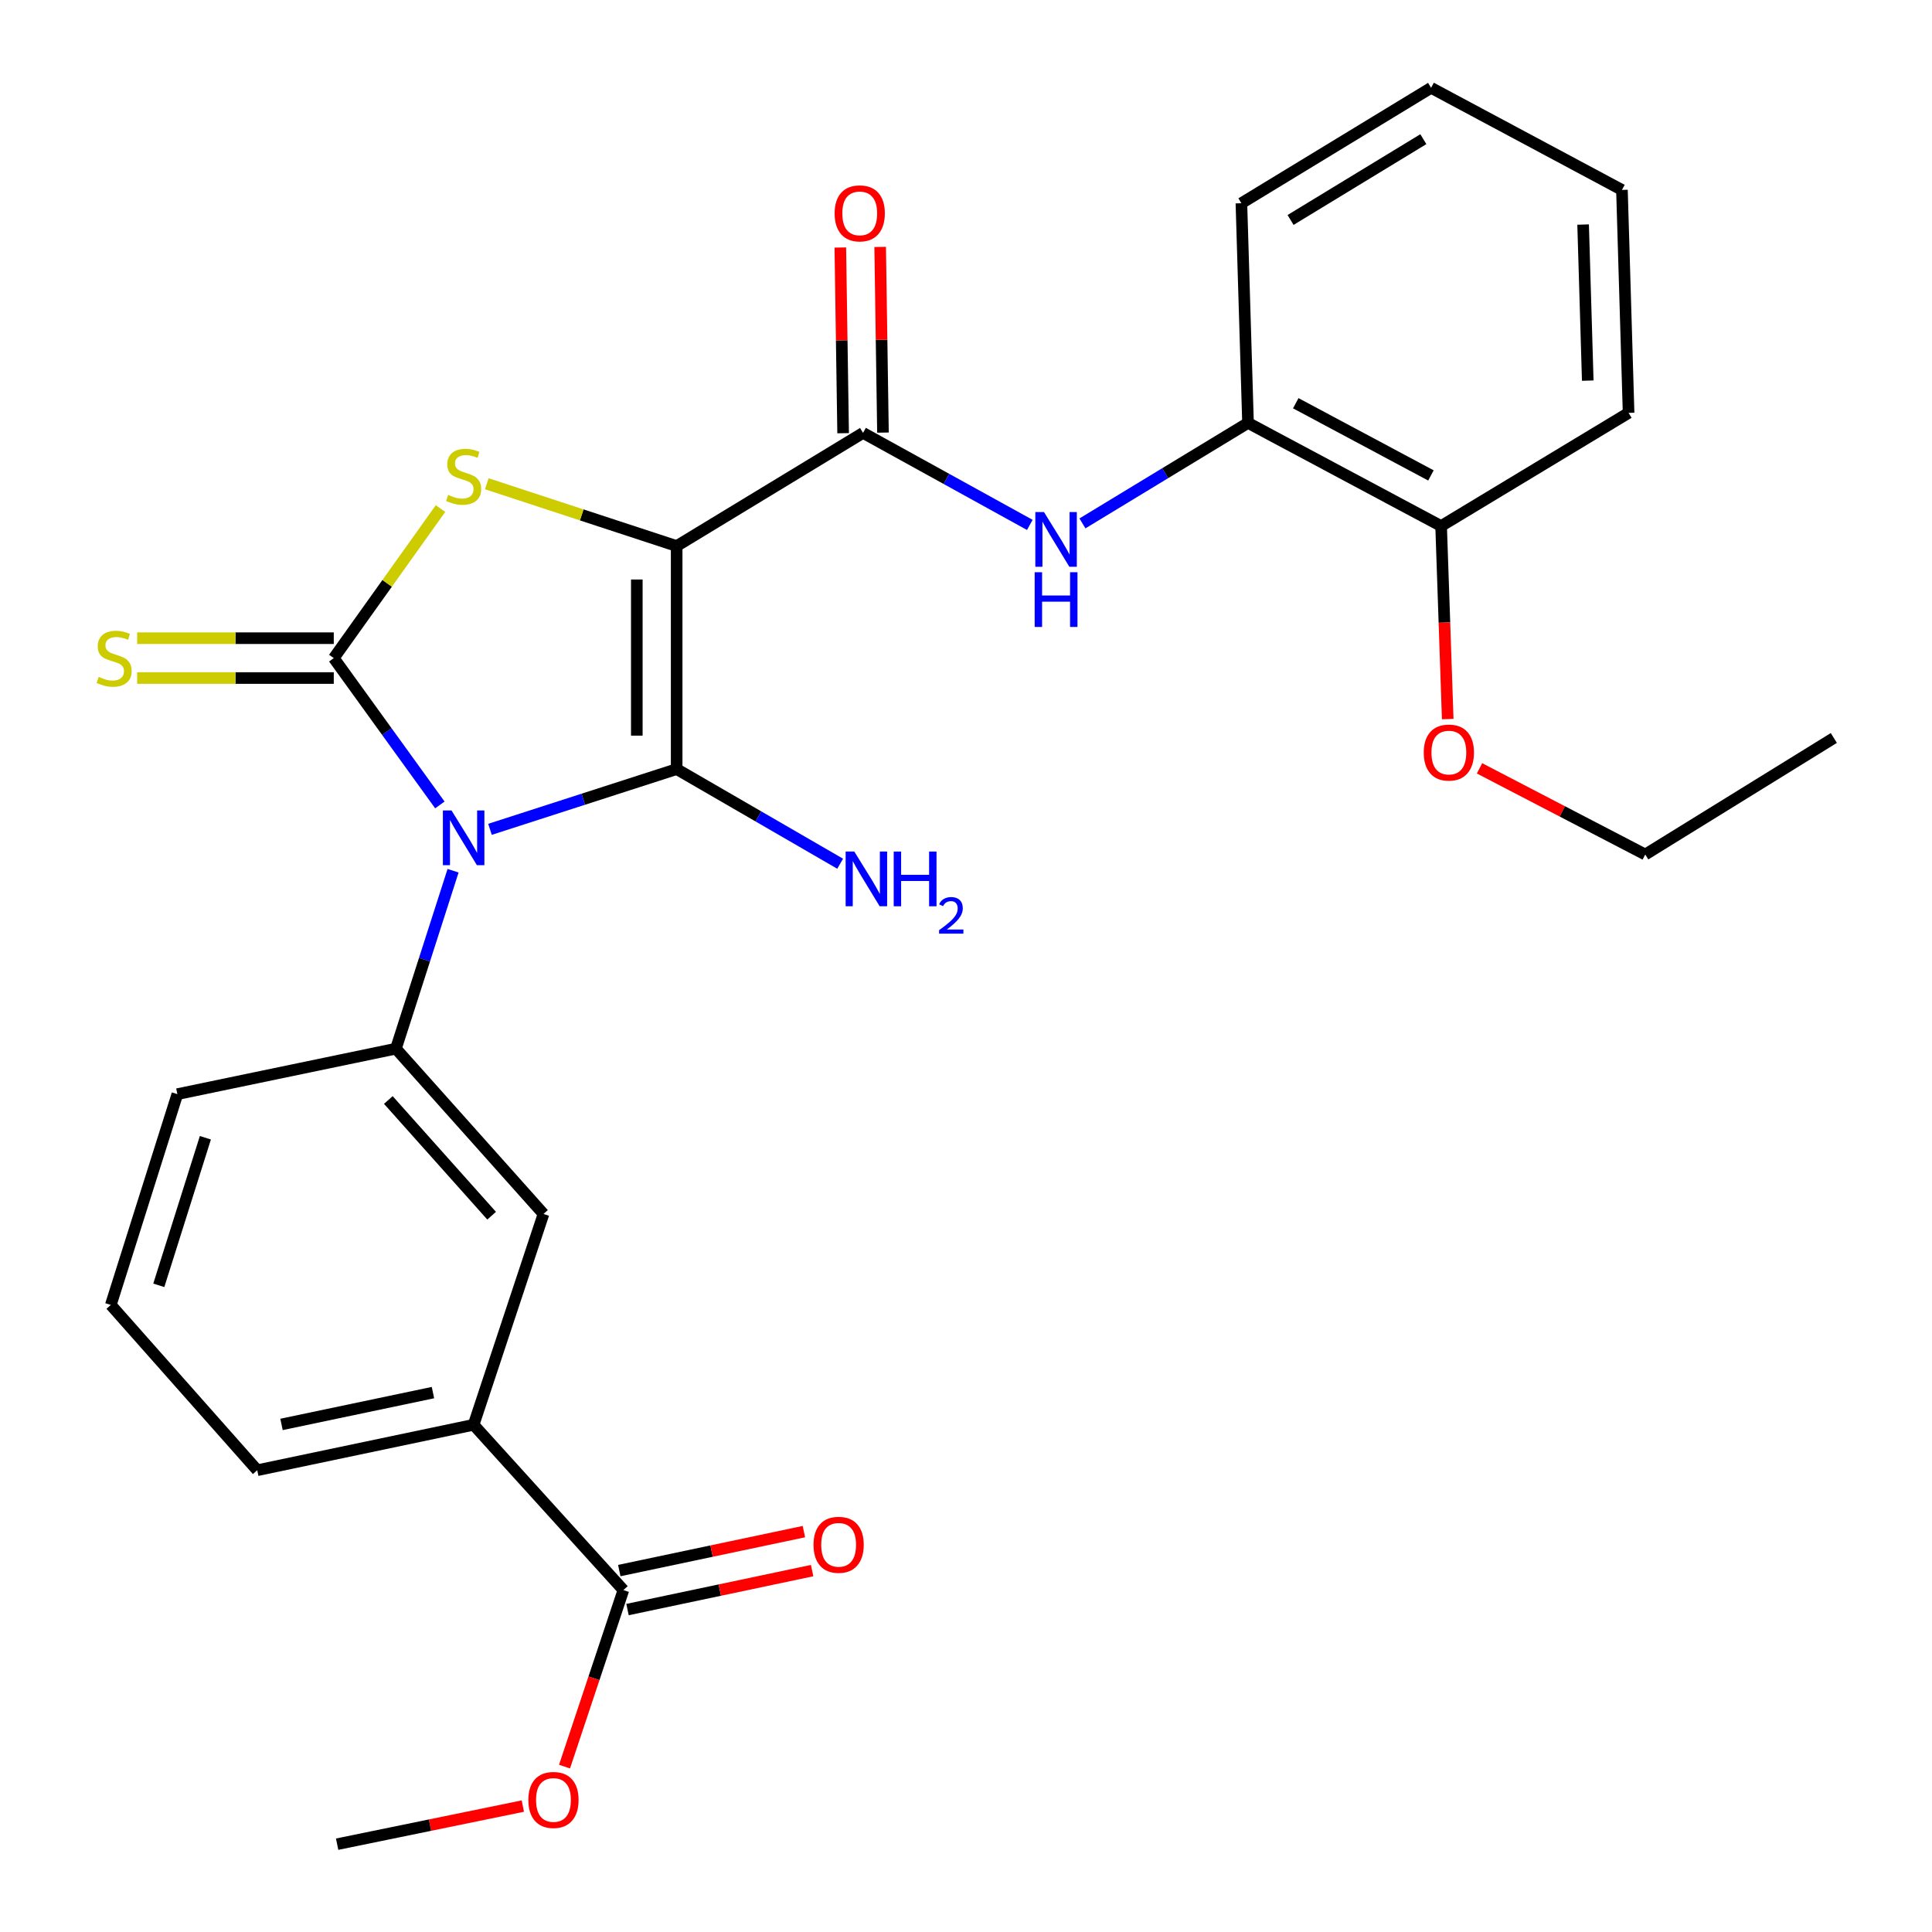 <?xml version='1.0' encoding='iso-8859-1'?>
<svg version='1.1' baseProfile='full'
              xmlns='http://www.w3.org/2000/svg'
                      xmlns:rdkit='http://www.rdkit.org/xml'
                      xmlns:xlink='http://www.w3.org/1999/xlink'
                  xml:space='preserve'
width='1000px' height='1000px' viewBox='0 0 1000 1000'>
<!-- END OF HEADER -->
<rect style='opacity:1.0;fill:#FFFFFF;stroke:none' width='1000' height='1000' x='0' y='0'> </rect>
<path class='bond-1' d='M 253.616,429.263 L 301.927,413.673' style='fill:none;fill-rule:evenodd;stroke:#0000FF;stroke-width:6px;stroke-linecap:butt;stroke-linejoin:miter;stroke-opacity:1' />
<path class='bond-1' d='M 301.927,413.673 L 350.238,398.083' style='fill:none;fill-rule:evenodd;stroke:#000000;stroke-width:6px;stroke-linecap:butt;stroke-linejoin:miter;stroke-opacity:1' />
<path class='bond-2' d='M 227.674,416.634 L 200.217,378.637' style='fill:none;fill-rule:evenodd;stroke:#0000FF;stroke-width:6px;stroke-linecap:butt;stroke-linejoin:miter;stroke-opacity:1' />
<path class='bond-2' d='M 200.217,378.637 L 172.761,340.639' style='fill:none;fill-rule:evenodd;stroke:#000000;stroke-width:6px;stroke-linecap:butt;stroke-linejoin:miter;stroke-opacity:1' />
<path class='bond-5' d='M 234.51,450.689 L 219.718,496.739' style='fill:none;fill-rule:evenodd;stroke:#0000FF;stroke-width:6px;stroke-linecap:butt;stroke-linejoin:miter;stroke-opacity:1' />
<path class='bond-5' d='M 219.718,496.739 L 204.926,542.788' style='fill:none;fill-rule:evenodd;stroke:#000000;stroke-width:6px;stroke-linecap:butt;stroke-linejoin:miter;stroke-opacity:1' />
<path class='bond-0' d='M 350.238,282.634 L 350.238,398.083' style='fill:none;fill-rule:evenodd;stroke:#000000;stroke-width:6px;stroke-linecap:butt;stroke-linejoin:miter;stroke-opacity:1' />
<path class='bond-0' d='M 329.612,299.951 L 329.612,380.766' style='fill:none;fill-rule:evenodd;stroke:#000000;stroke-width:6px;stroke-linecap:butt;stroke-linejoin:miter;stroke-opacity:1' />
<path class='bond-4' d='M 350.238,282.634 L 446.712,224.066' style='fill:none;fill-rule:evenodd;stroke:#000000;stroke-width:6px;stroke-linecap:butt;stroke-linejoin:miter;stroke-opacity:1' />
<path class='bond-28' d='M 350.238,282.634 L 301.099,266.511' style='fill:none;fill-rule:evenodd;stroke:#000000;stroke-width:6px;stroke-linecap:butt;stroke-linejoin:miter;stroke-opacity:1' />
<path class='bond-28' d='M 301.099,266.511 L 251.96,250.388' style='fill:none;fill-rule:evenodd;stroke:#CCCC00;stroke-width:6px;stroke-linecap:butt;stroke-linejoin:miter;stroke-opacity:1' />
<path class='bond-12' d='M 350.238,398.083 L 392.552,422.573' style='fill:none;fill-rule:evenodd;stroke:#000000;stroke-width:6px;stroke-linecap:butt;stroke-linejoin:miter;stroke-opacity:1' />
<path class='bond-12' d='M 392.552,422.573 L 434.865,447.063' style='fill:none;fill-rule:evenodd;stroke:#0000FF;stroke-width:6px;stroke-linecap:butt;stroke-linejoin:miter;stroke-opacity:1' />
<path class='bond-3' d='M 172.761,340.639 L 200.384,301.936' style='fill:none;fill-rule:evenodd;stroke:#000000;stroke-width:6px;stroke-linecap:butt;stroke-linejoin:miter;stroke-opacity:1' />
<path class='bond-3' d='M 200.384,301.936 L 228.007,263.233' style='fill:none;fill-rule:evenodd;stroke:#CCCC00;stroke-width:6px;stroke-linecap:butt;stroke-linejoin:miter;stroke-opacity:1' />
<path class='bond-8' d='M 172.761,330.326 L 121.874,330.326' style='fill:none;fill-rule:evenodd;stroke:#000000;stroke-width:6px;stroke-linecap:butt;stroke-linejoin:miter;stroke-opacity:1' />
<path class='bond-8' d='M 121.874,330.326 L 70.987,330.326' style='fill:none;fill-rule:evenodd;stroke:#CCCC00;stroke-width:6px;stroke-linecap:butt;stroke-linejoin:miter;stroke-opacity:1' />
<path class='bond-8' d='M 172.761,350.952 L 121.874,350.952' style='fill:none;fill-rule:evenodd;stroke:#000000;stroke-width:6px;stroke-linecap:butt;stroke-linejoin:miter;stroke-opacity:1' />
<path class='bond-8' d='M 121.874,350.952 L 70.987,350.952' style='fill:none;fill-rule:evenodd;stroke:#CCCC00;stroke-width:6px;stroke-linecap:butt;stroke-linejoin:miter;stroke-opacity:1' />
<path class='bond-6' d='M 446.712,224.066 L 489.871,247.881' style='fill:none;fill-rule:evenodd;stroke:#000000;stroke-width:6px;stroke-linecap:butt;stroke-linejoin:miter;stroke-opacity:1' />
<path class='bond-6' d='M 489.871,247.881 L 533.03,271.696' style='fill:none;fill-rule:evenodd;stroke:#0000FF;stroke-width:6px;stroke-linecap:butt;stroke-linejoin:miter;stroke-opacity:1' />
<path class='bond-13' d='M 457.024,223.911 L 456.297,175.858' style='fill:none;fill-rule:evenodd;stroke:#000000;stroke-width:6px;stroke-linecap:butt;stroke-linejoin:miter;stroke-opacity:1' />
<path class='bond-13' d='M 456.297,175.858 L 455.571,127.806' style='fill:none;fill-rule:evenodd;stroke:#FF0000;stroke-width:6px;stroke-linecap:butt;stroke-linejoin:miter;stroke-opacity:1' />
<path class='bond-13' d='M 436.4,224.222 L 435.673,176.17' style='fill:none;fill-rule:evenodd;stroke:#000000;stroke-width:6px;stroke-linecap:butt;stroke-linejoin:miter;stroke-opacity:1' />
<path class='bond-13' d='M 435.673,176.17 L 434.947,128.117' style='fill:none;fill-rule:evenodd;stroke:#FF0000;stroke-width:6px;stroke-linecap:butt;stroke-linejoin:miter;stroke-opacity:1' />
<path class='bond-9' d='M 204.926,542.788 L 281.312,628.341' style='fill:none;fill-rule:evenodd;stroke:#000000;stroke-width:6px;stroke-linecap:butt;stroke-linejoin:miter;stroke-opacity:1' />
<path class='bond-9' d='M 200.998,569.358 L 254.468,629.246' style='fill:none;fill-rule:evenodd;stroke:#000000;stroke-width:6px;stroke-linecap:butt;stroke-linejoin:miter;stroke-opacity:1' />
<path class='bond-17' d='M 204.926,542.788 L 91.803,566.325' style='fill:none;fill-rule:evenodd;stroke:#000000;stroke-width:6px;stroke-linecap:butt;stroke-linejoin:miter;stroke-opacity:1' />
<path class='bond-11' d='M 560.268,270.914 L 603.121,244.906' style='fill:none;fill-rule:evenodd;stroke:#0000FF;stroke-width:6px;stroke-linecap:butt;stroke-linejoin:miter;stroke-opacity:1' />
<path class='bond-11' d='M 603.121,244.906 L 645.973,218.898' style='fill:none;fill-rule:evenodd;stroke:#000000;stroke-width:6px;stroke-linecap:butt;stroke-linejoin:miter;stroke-opacity:1' />
<path class='bond-7' d='M 322.668,823.019 L 245.136,737.466' style='fill:none;fill-rule:evenodd;stroke:#000000;stroke-width:6px;stroke-linecap:butt;stroke-linejoin:miter;stroke-opacity:1' />
<path class='bond-14' d='M 324.798,833.109 L 372.577,823.025' style='fill:none;fill-rule:evenodd;stroke:#000000;stroke-width:6px;stroke-linecap:butt;stroke-linejoin:miter;stroke-opacity:1' />
<path class='bond-14' d='M 372.577,823.025 L 420.356,812.94' style='fill:none;fill-rule:evenodd;stroke:#FF0000;stroke-width:6px;stroke-linecap:butt;stroke-linejoin:miter;stroke-opacity:1' />
<path class='bond-14' d='M 320.538,812.928 L 368.317,802.843' style='fill:none;fill-rule:evenodd;stroke:#000000;stroke-width:6px;stroke-linecap:butt;stroke-linejoin:miter;stroke-opacity:1' />
<path class='bond-14' d='M 368.317,802.843 L 416.096,792.759' style='fill:none;fill-rule:evenodd;stroke:#FF0000;stroke-width:6px;stroke-linecap:butt;stroke-linejoin:miter;stroke-opacity:1' />
<path class='bond-16' d='M 322.668,823.019 L 307.433,868.704' style='fill:none;fill-rule:evenodd;stroke:#000000;stroke-width:6px;stroke-linecap:butt;stroke-linejoin:miter;stroke-opacity:1' />
<path class='bond-16' d='M 307.433,868.704 L 292.198,914.389' style='fill:none;fill-rule:evenodd;stroke:#FF0000;stroke-width:6px;stroke-linecap:butt;stroke-linejoin:miter;stroke-opacity:1' />
<path class='bond-10' d='M 281.312,628.341 L 245.136,737.466' style='fill:none;fill-rule:evenodd;stroke:#000000;stroke-width:6px;stroke-linecap:butt;stroke-linejoin:miter;stroke-opacity:1' />
<path class='bond-29' d='M 245.136,737.466 L 133.147,760.991' style='fill:none;fill-rule:evenodd;stroke:#000000;stroke-width:6px;stroke-linecap:butt;stroke-linejoin:miter;stroke-opacity:1' />
<path class='bond-29' d='M 224.097,720.809 L 145.705,737.276' style='fill:none;fill-rule:evenodd;stroke:#000000;stroke-width:6px;stroke-linecap:butt;stroke-linejoin:miter;stroke-opacity:1' />
<path class='bond-15' d='M 645.973,218.898 L 745.919,272.286' style='fill:none;fill-rule:evenodd;stroke:#000000;stroke-width:6px;stroke-linecap:butt;stroke-linejoin:miter;stroke-opacity:1' />
<path class='bond-15' d='M 670.683,208.713 L 740.645,246.085' style='fill:none;fill-rule:evenodd;stroke:#000000;stroke-width:6px;stroke-linecap:butt;stroke-linejoin:miter;stroke-opacity:1' />
<path class='bond-21' d='M 645.973,218.898 L 642.547,105.19' style='fill:none;fill-rule:evenodd;stroke:#000000;stroke-width:6px;stroke-linecap:butt;stroke-linejoin:miter;stroke-opacity:1' />
<path class='bond-18' d='M 745.919,272.286 L 747.629,322.239' style='fill:none;fill-rule:evenodd;stroke:#000000;stroke-width:6px;stroke-linecap:butt;stroke-linejoin:miter;stroke-opacity:1' />
<path class='bond-18' d='M 747.629,322.239 L 749.339,372.193' style='fill:none;fill-rule:evenodd;stroke:#FF0000;stroke-width:6px;stroke-linecap:butt;stroke-linejoin:miter;stroke-opacity:1' />
<path class='bond-22' d='M 745.919,272.286 L 842.954,213.708' style='fill:none;fill-rule:evenodd;stroke:#000000;stroke-width:6px;stroke-linecap:butt;stroke-linejoin:miter;stroke-opacity:1' />
<path class='bond-24' d='M 270.611,934.824 L 222.557,944.685' style='fill:none;fill-rule:evenodd;stroke:#FF0000;stroke-width:6px;stroke-linecap:butt;stroke-linejoin:miter;stroke-opacity:1' />
<path class='bond-24' d='M 222.557,944.685 L 174.502,954.545' style='fill:none;fill-rule:evenodd;stroke:#000000;stroke-width:6px;stroke-linecap:butt;stroke-linejoin:miter;stroke-opacity:1' />
<path class='bond-20' d='M 91.803,566.325 L 57.357,675.438' style='fill:none;fill-rule:evenodd;stroke:#000000;stroke-width:6px;stroke-linecap:butt;stroke-linejoin:miter;stroke-opacity:1' />
<path class='bond-20' d='M 106.305,588.901 L 82.193,665.28' style='fill:none;fill-rule:evenodd;stroke:#000000;stroke-width:6px;stroke-linecap:butt;stroke-linejoin:miter;stroke-opacity:1' />
<path class='bond-23' d='M 765.794,397.691 L 808.688,419.992' style='fill:none;fill-rule:evenodd;stroke:#FF0000;stroke-width:6px;stroke-linecap:butt;stroke-linejoin:miter;stroke-opacity:1' />
<path class='bond-23' d='M 808.688,419.992 L 851.582,442.292' style='fill:none;fill-rule:evenodd;stroke:#000000;stroke-width:6px;stroke-linecap:butt;stroke-linejoin:miter;stroke-opacity:1' />
<path class='bond-19' d='M 133.147,760.991 L 57.357,675.438' style='fill:none;fill-rule:evenodd;stroke:#000000;stroke-width:6px;stroke-linecap:butt;stroke-linejoin:miter;stroke-opacity:1' />
<path class='bond-26' d='M 642.547,105.19 L 740.728,45.455' style='fill:none;fill-rule:evenodd;stroke:#000000;stroke-width:6px;stroke-linecap:butt;stroke-linejoin:miter;stroke-opacity:1' />
<path class='bond-26' d='M 667.995,113.851 L 736.722,72.036' style='fill:none;fill-rule:evenodd;stroke:#000000;stroke-width:6px;stroke-linecap:butt;stroke-linejoin:miter;stroke-opacity:1' />
<path class='bond-30' d='M 842.954,213.708 L 839.516,98.304' style='fill:none;fill-rule:evenodd;stroke:#000000;stroke-width:6px;stroke-linecap:butt;stroke-linejoin:miter;stroke-opacity:1' />
<path class='bond-30' d='M 821.821,197.011 L 819.415,116.228' style='fill:none;fill-rule:evenodd;stroke:#000000;stroke-width:6px;stroke-linecap:butt;stroke-linejoin:miter;stroke-opacity:1' />
<path class='bond-25' d='M 851.582,442.292 L 949.19,381.972' style='fill:none;fill-rule:evenodd;stroke:#000000;stroke-width:6px;stroke-linecap:butt;stroke-linejoin:miter;stroke-opacity:1' />
<path class='bond-27' d='M 740.728,45.455 L 839.516,98.304' style='fill:none;fill-rule:evenodd;stroke:#000000;stroke-width:6px;stroke-linecap:butt;stroke-linejoin:miter;stroke-opacity:1' />
<path  class='atom-0' d='M 233.719 419.504
L 242.999 434.504
Q 243.919 435.984, 245.399 438.664
Q 246.879 441.344, 246.959 441.504
L 246.959 419.504
L 250.719 419.504
L 250.719 447.824
L 246.839 447.824
L 236.879 431.424
Q 235.719 429.504, 234.479 427.304
Q 233.279 425.104, 232.919 424.424
L 232.919 447.824
L 229.239 447.824
L 229.239 419.504
L 233.719 419.504
' fill='#0000FF'/>
<path  class='atom-4' d='M 231.979 256.177
Q 232.299 256.297, 233.619 256.857
Q 234.939 257.417, 236.379 257.777
Q 237.859 258.097, 239.299 258.097
Q 241.979 258.097, 243.539 256.817
Q 245.099 255.497, 245.099 253.217
Q 245.099 251.657, 244.299 250.697
Q 243.539 249.737, 242.339 249.217
Q 241.139 248.697, 239.139 248.097
Q 236.619 247.337, 235.099 246.617
Q 233.619 245.897, 232.539 244.377
Q 231.499 242.857, 231.499 240.297
Q 231.499 236.737, 233.899 234.537
Q 236.339 232.337, 241.139 232.337
Q 244.419 232.337, 248.139 233.897
L 247.219 236.977
Q 243.819 235.577, 241.259 235.577
Q 238.499 235.577, 236.979 236.737
Q 235.459 237.857, 235.499 239.817
Q 235.499 241.337, 236.259 242.257
Q 237.059 243.177, 238.179 243.697
Q 239.339 244.217, 241.259 244.817
Q 243.819 245.617, 245.339 246.417
Q 246.859 247.217, 247.939 248.857
Q 249.059 250.457, 249.059 253.217
Q 249.059 257.137, 246.419 259.257
Q 243.819 261.337, 239.459 261.337
Q 236.939 261.337, 235.019 260.777
Q 233.139 260.257, 230.899 259.337
L 231.979 256.177
' fill='#CCCC00'/>
<path  class='atom-7' d='M 540.363 265.036
L 549.643 280.036
Q 550.563 281.516, 552.043 284.196
Q 553.523 286.876, 553.603 287.036
L 553.603 265.036
L 557.363 265.036
L 557.363 293.356
L 553.483 293.356
L 543.523 276.956
Q 542.363 275.036, 541.123 272.836
Q 539.923 270.636, 539.563 269.956
L 539.563 293.356
L 535.883 293.356
L 535.883 265.036
L 540.363 265.036
' fill='#0000FF'/>
<path  class='atom-7' d='M 535.543 296.188
L 539.383 296.188
L 539.383 308.228
L 553.863 308.228
L 553.863 296.188
L 557.703 296.188
L 557.703 324.508
L 553.863 324.508
L 553.863 311.428
L 539.383 311.428
L 539.383 324.508
L 535.543 324.508
L 535.543 296.188
' fill='#0000FF'/>
<path  class='atom-9' d='M 51.064 350.359
Q 51.384 350.479, 52.704 351.039
Q 54.024 351.599, 55.464 351.959
Q 56.944 352.279, 58.384 352.279
Q 61.064 352.279, 62.624 350.999
Q 64.184 349.679, 64.184 347.399
Q 64.184 345.839, 63.384 344.879
Q 62.624 343.919, 61.424 343.399
Q 60.224 342.879, 58.224 342.279
Q 55.704 341.519, 54.184 340.799
Q 52.704 340.079, 51.624 338.559
Q 50.584 337.039, 50.584 334.479
Q 50.584 330.919, 52.984 328.719
Q 55.424 326.519, 60.224 326.519
Q 63.504 326.519, 67.224 328.079
L 66.304 331.159
Q 62.904 329.759, 60.344 329.759
Q 57.584 329.759, 56.064 330.919
Q 54.544 332.039, 54.584 333.999
Q 54.584 335.519, 55.344 336.439
Q 56.144 337.359, 57.264 337.879
Q 58.424 338.399, 60.344 338.999
Q 62.904 339.799, 64.424 340.599
Q 65.944 341.399, 67.024 343.039
Q 68.144 344.639, 68.144 347.399
Q 68.144 351.319, 65.504 353.439
Q 62.904 355.519, 58.544 355.519
Q 56.024 355.519, 54.104 354.959
Q 52.224 354.439, 49.984 353.519
L 51.064 350.359
' fill='#CCCC00'/>
<path  class='atom-13' d='M 442.182 440.76
L 451.462 455.76
Q 452.382 457.24, 453.862 459.92
Q 455.342 462.6, 455.422 462.76
L 455.422 440.76
L 459.182 440.76
L 459.182 469.08
L 455.302 469.08
L 445.342 452.68
Q 444.182 450.76, 442.942 448.56
Q 441.742 446.36, 441.382 445.68
L 441.382 469.08
L 437.702 469.08
L 437.702 440.76
L 442.182 440.76
' fill='#0000FF'/>
<path  class='atom-13' d='M 462.582 440.76
L 466.422 440.76
L 466.422 452.8
L 480.902 452.8
L 480.902 440.76
L 484.742 440.76
L 484.742 469.08
L 480.902 469.08
L 480.902 456
L 466.422 456
L 466.422 469.08
L 462.582 469.08
L 462.582 440.76
' fill='#0000FF'/>
<path  class='atom-13' d='M 486.115 468.087
Q 486.801 466.318, 488.438 465.341
Q 490.075 464.338, 492.345 464.338
Q 495.17 464.338, 496.754 465.869
Q 498.338 467.4, 498.338 470.119
Q 498.338 472.891, 496.279 475.479
Q 494.246 478.066, 490.022 481.128
L 498.655 481.128
L 498.655 483.24
L 486.062 483.24
L 486.062 481.471
Q 489.547 478.99, 491.606 477.142
Q 493.692 475.294, 494.695 473.631
Q 495.698 471.967, 495.698 470.251
Q 495.698 468.456, 494.801 467.453
Q 493.903 466.45, 492.345 466.45
Q 490.841 466.45, 489.837 467.057
Q 488.834 467.664, 488.121 469.011
L 486.115 468.087
' fill='#0000FF'/>
<path  class='atom-14' d='M 431.993 110.439
Q 431.993 103.639, 435.353 99.838
Q 438.713 96.038, 444.993 96.038
Q 451.273 96.038, 454.633 99.838
Q 457.993 103.639, 457.993 110.439
Q 457.993 117.319, 454.593 121.239
Q 451.193 125.119, 444.993 125.119
Q 438.753 125.119, 435.353 121.239
Q 431.993 117.359, 431.993 110.439
M 444.993 121.919
Q 449.313 121.919, 451.633 119.039
Q 453.993 116.119, 453.993 110.439
Q 453.993 104.879, 451.633 102.079
Q 449.313 99.239, 444.993 99.239
Q 440.673 99.239, 438.313 102.039
Q 435.993 104.839, 435.993 110.439
Q 435.993 116.159, 438.313 119.039
Q 440.673 121.919, 444.993 121.919
' fill='#FF0000'/>
<path  class='atom-15' d='M 421.072 799.585
Q 421.072 792.785, 424.432 788.985
Q 427.792 785.185, 434.072 785.185
Q 440.352 785.185, 443.712 788.985
Q 447.072 792.785, 447.072 799.585
Q 447.072 806.465, 443.672 810.385
Q 440.272 814.265, 434.072 814.265
Q 427.832 814.265, 424.432 810.385
Q 421.072 806.505, 421.072 799.585
M 434.072 811.065
Q 438.392 811.065, 440.712 808.185
Q 443.072 805.265, 443.072 799.585
Q 443.072 794.025, 440.712 791.225
Q 438.392 788.385, 434.072 788.385
Q 429.752 788.385, 427.392 791.185
Q 425.072 793.985, 425.072 799.585
Q 425.072 805.305, 427.392 808.185
Q 429.752 811.065, 434.072 811.065
' fill='#FF0000'/>
<path  class='atom-17' d='M 273.469 931.65
Q 273.469 924.85, 276.829 921.05
Q 280.189 917.25, 286.469 917.25
Q 292.749 917.25, 296.109 921.05
Q 299.469 924.85, 299.469 931.65
Q 299.469 938.53, 296.069 942.45
Q 292.669 946.33, 286.469 946.33
Q 280.229 946.33, 276.829 942.45
Q 273.469 938.57, 273.469 931.65
M 286.469 943.13
Q 290.789 943.13, 293.109 940.25
Q 295.469 937.33, 295.469 931.65
Q 295.469 926.09, 293.109 923.29
Q 290.789 920.45, 286.469 920.45
Q 282.149 920.45, 279.789 923.25
Q 277.469 926.05, 277.469 931.65
Q 277.469 937.37, 279.789 940.25
Q 282.149 943.13, 286.469 943.13
' fill='#FF0000'/>
<path  class='atom-19' d='M 736.929 389.523
Q 736.929 382.723, 740.289 378.923
Q 743.649 375.123, 749.929 375.123
Q 756.209 375.123, 759.569 378.923
Q 762.929 382.723, 762.929 389.523
Q 762.929 396.403, 759.529 400.323
Q 756.129 404.203, 749.929 404.203
Q 743.689 404.203, 740.289 400.323
Q 736.929 396.443, 736.929 389.523
M 749.929 401.003
Q 754.249 401.003, 756.569 398.123
Q 758.929 395.203, 758.929 389.523
Q 758.929 383.963, 756.569 381.163
Q 754.249 378.323, 749.929 378.323
Q 745.609 378.323, 743.249 381.123
Q 740.929 383.923, 740.929 389.523
Q 740.929 395.243, 743.249 398.123
Q 745.609 401.003, 749.929 401.003
' fill='#FF0000'/>
</svg>
